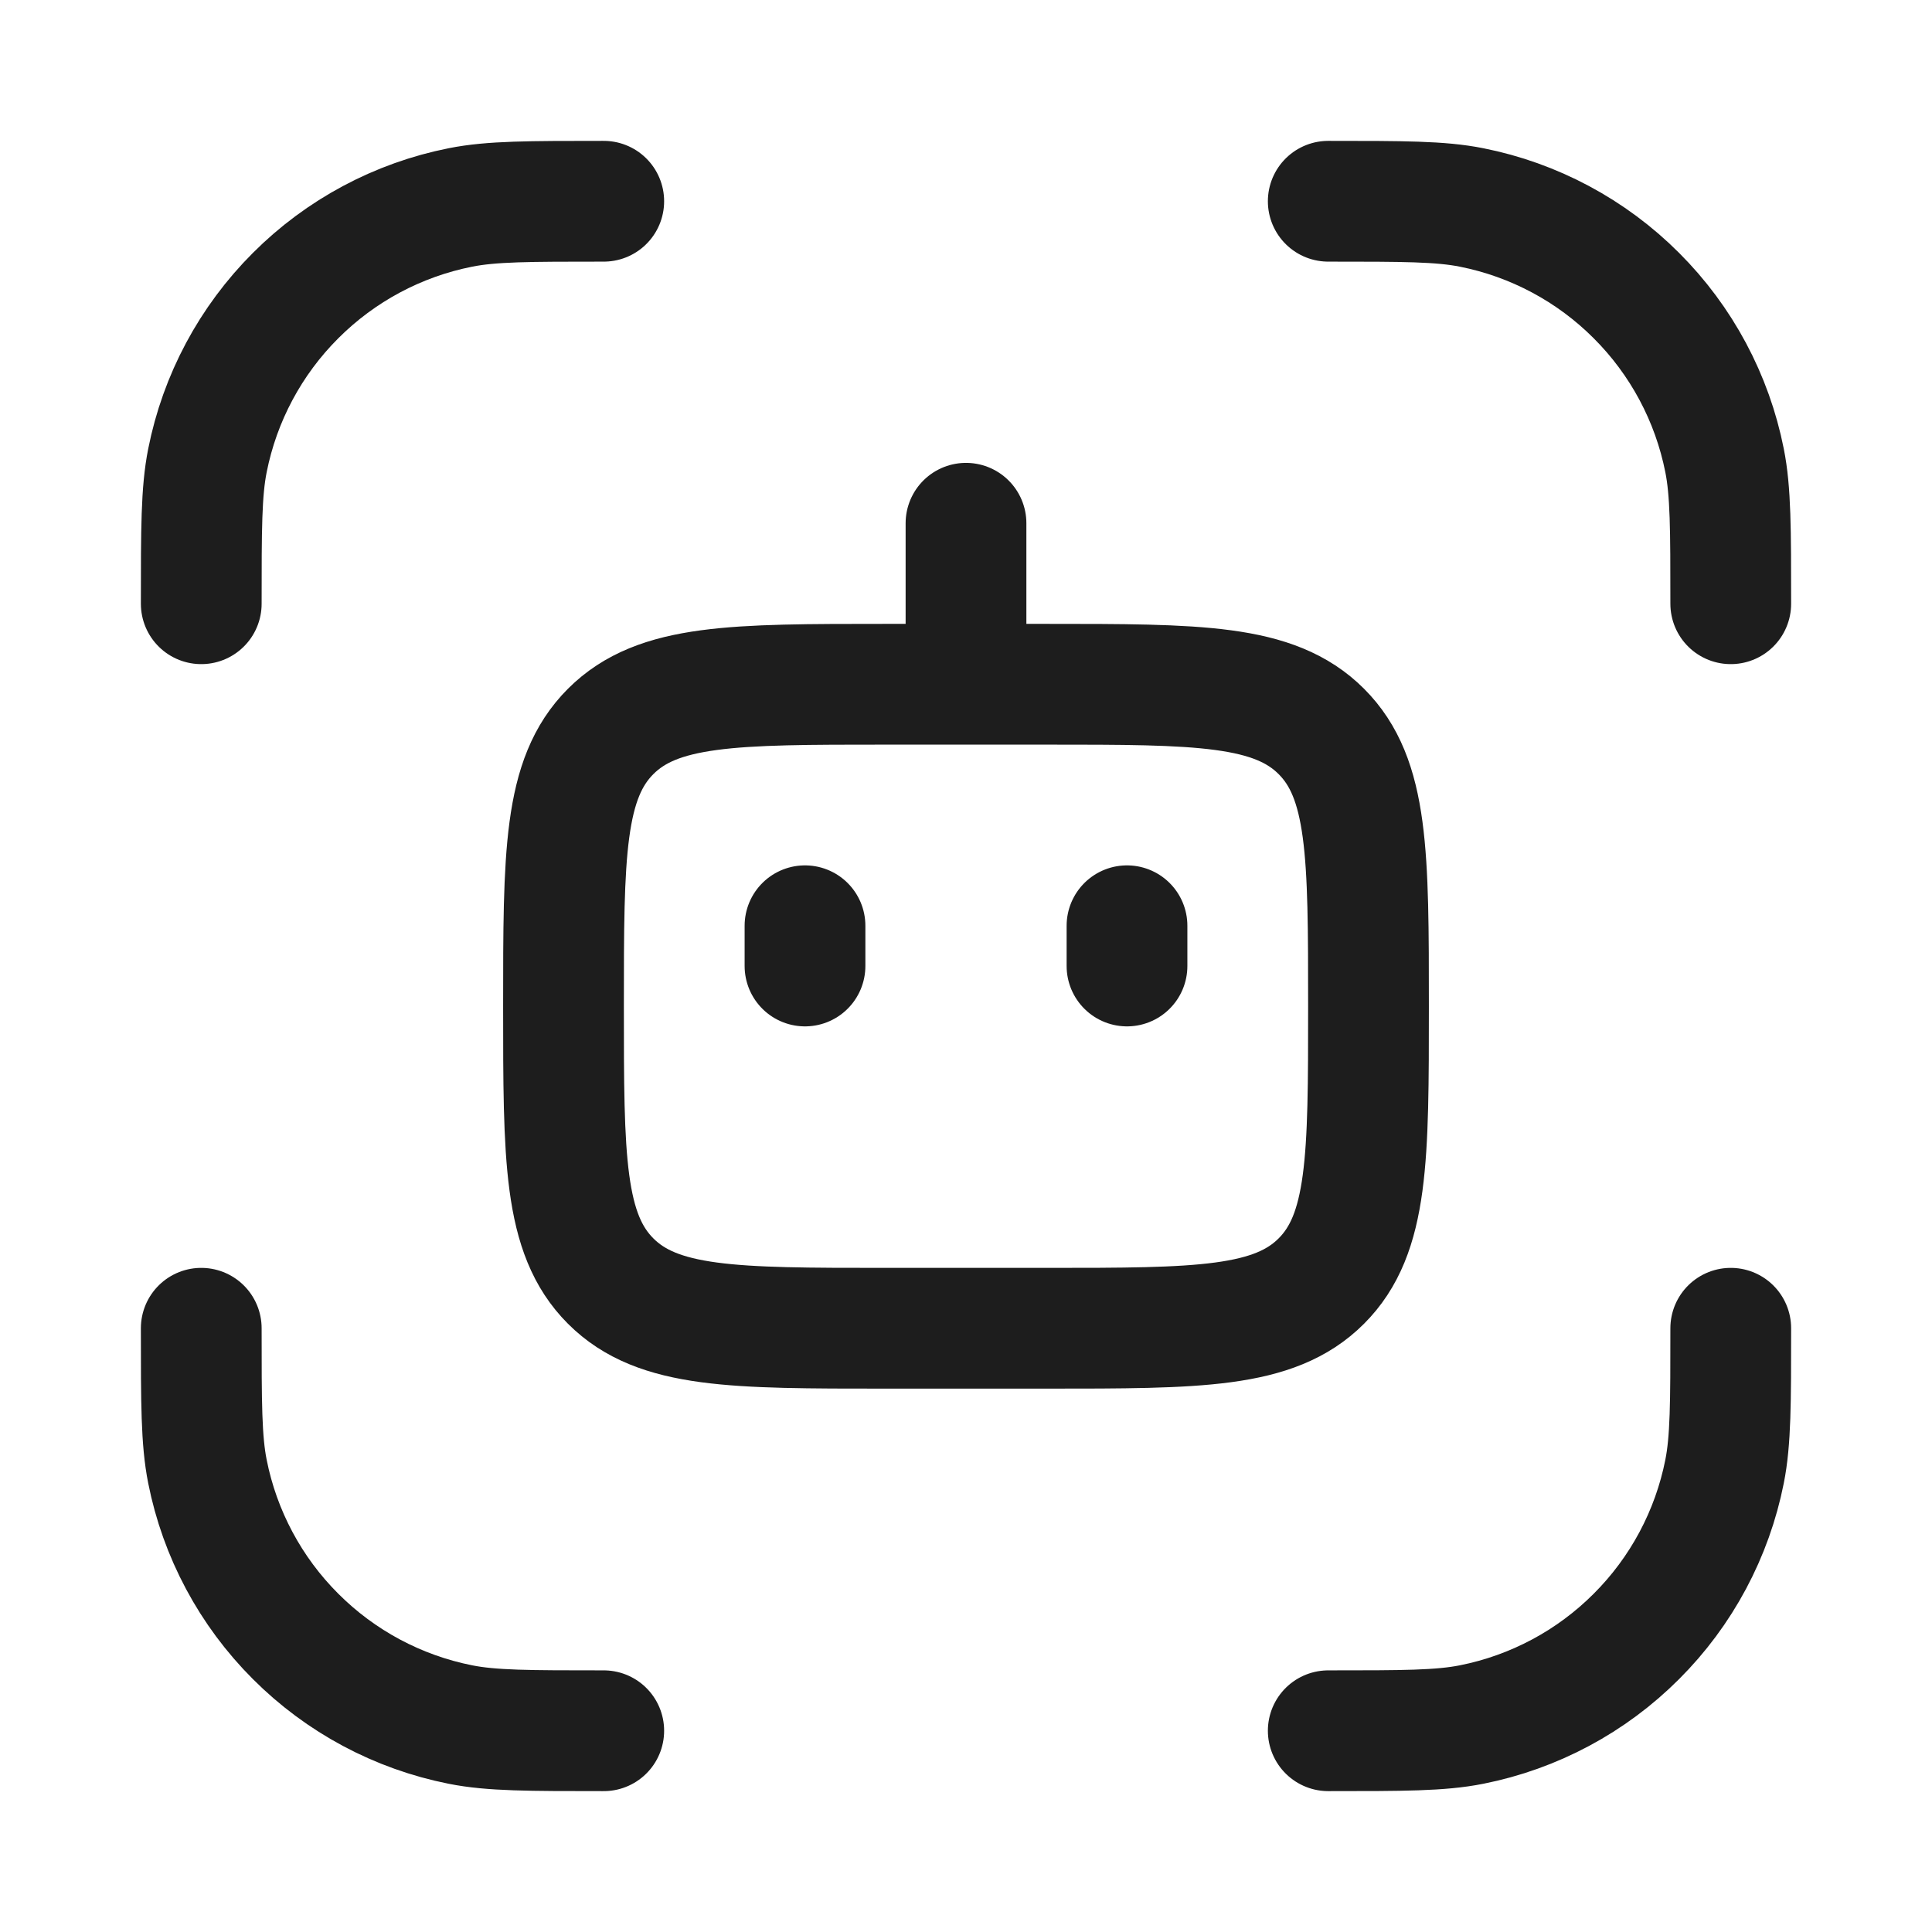 <svg width="24" height="24" viewBox="0 0 24 24" fill="none" xmlns="http://www.w3.org/2000/svg">
<path d="M2.5 16.5C2.5 17.43 2.5 17.894 2.577 18.28C2.731 19.056 3.112 19.769 3.672 20.328C4.231 20.888 4.944 21.269 5.72 21.423C6.106 21.5 6.57 21.5 7.5 21.5M21.5 16.5C21.5 17.43 21.5 17.894 21.423 18.28C21.269 19.056 20.888 19.769 20.328 20.328C19.769 20.888 19.056 21.269 18.28 21.423C17.894 21.5 17.43 21.5 16.5 21.5M21.5 7.5C21.5 6.57 21.5 6.106 21.423 5.72C21.269 4.944 20.888 4.231 20.328 3.672C19.769 3.112 19.056 2.731 18.28 2.577C17.894 2.5 17.43 2.5 16.5 2.5M2.5 7.5C2.5 6.57 2.5 6.106 2.577 5.72C2.731 4.944 3.112 4.231 3.672 3.672C4.231 3.112 4.944 2.731 5.72 2.577C6.106 2.5 6.57 2.5 7.5 2.5M12 8.5V6.5M10 11.5V12M14 11.5V12M11 8.5H13C14.886 8.5 15.828 8.5 16.414 9.086C17 9.672 17 10.614 17 12.5C17 14.386 17 15.328 16.414 15.914C15.828 16.5 14.886 16.5 13 16.5H11C9.114 16.5 8.172 16.5 7.586 15.914C7 15.328 7 14.386 7 12.5C7 10.614 7 9.672 7.586 9.086C8.172 8.5 9.114 8.5 11 8.5Z" stroke="#1D1D1D" stroke-width="1.5" stroke-linecap="round" stroke-linejoin="round"/>
</svg>

